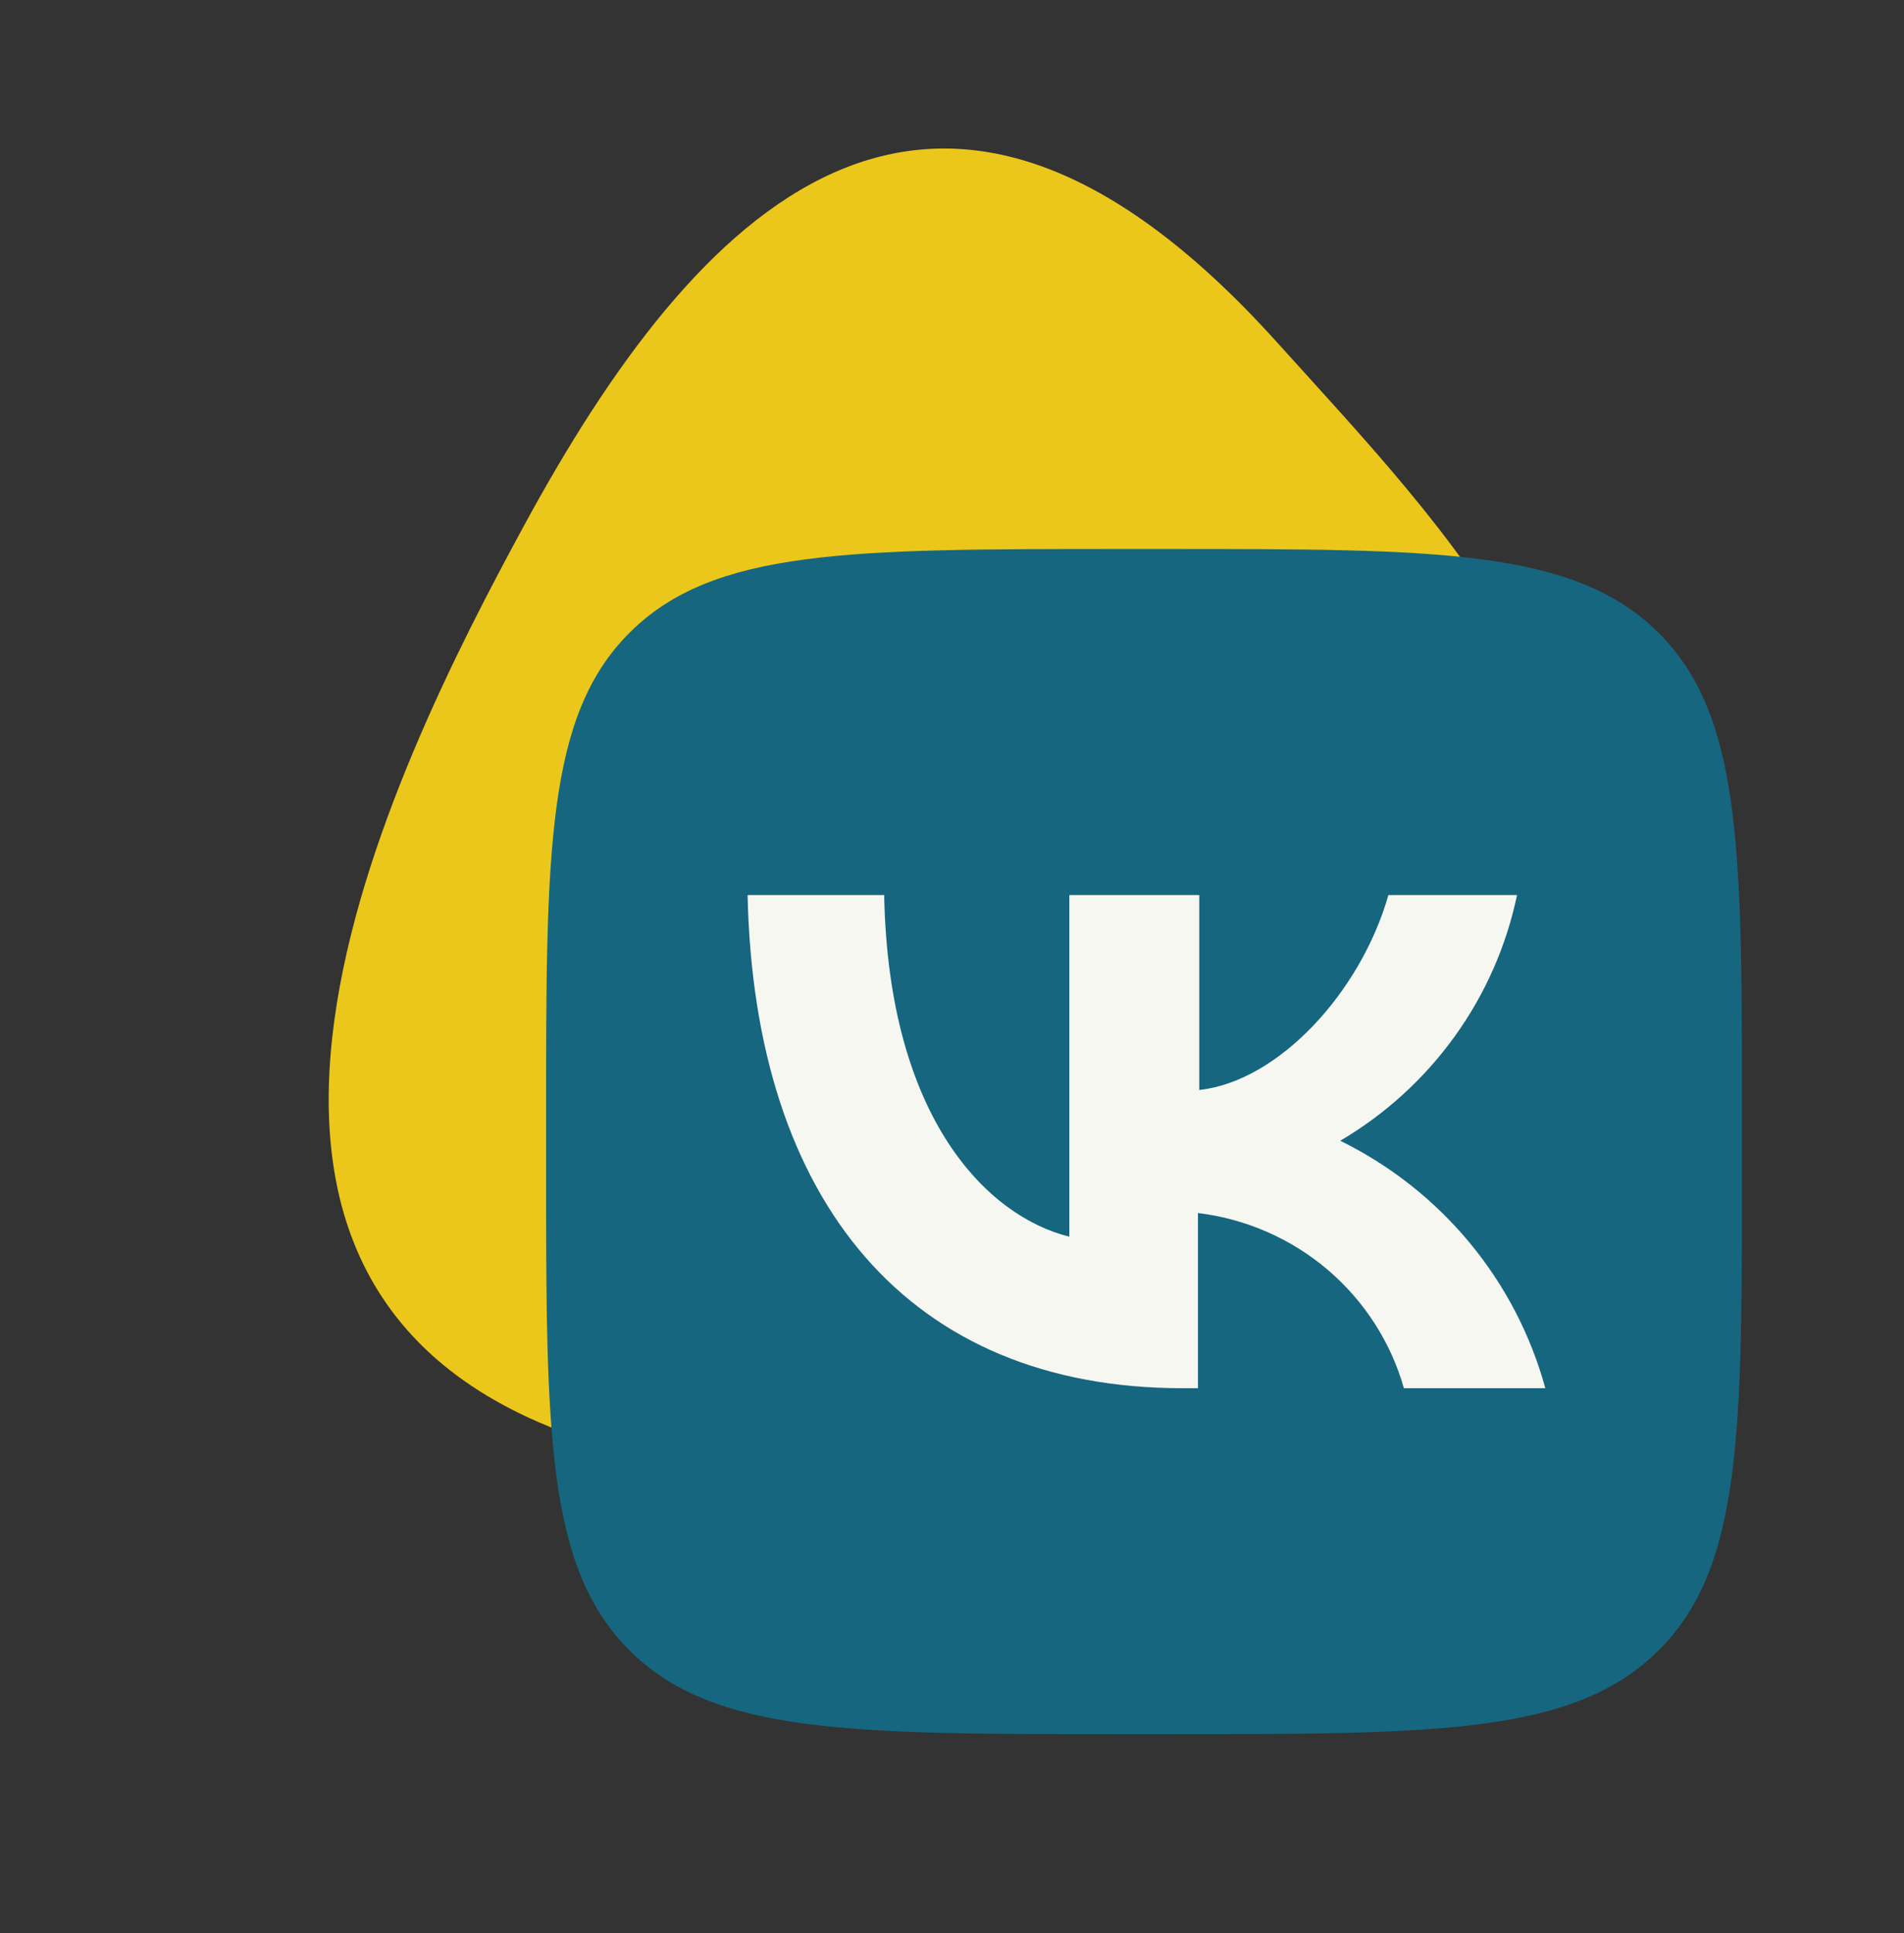 <?xml version="1.0" encoding="UTF-8"?> <svg xmlns="http://www.w3.org/2000/svg" width="67" height="68" viewBox="0 0 67 68" fill="none"><rect x="0" y="0" width="67" height="68" fill="#333333" stroke="none"/> <path d="M54.195 47.832C52.789 48.482 51.34 49.032 49.859 49.479C46.666 50.539 43.394 51.328 40.077 51.837C35.819 52.522 31.496 52.611 27.234 52.105C25.032 51.84 22.864 51.369 20.758 50.697C4.565 45.531 13.733 27.142 18.465 18.442C24.425 7.484 32.751 -1.47 44.921 12.023C48.037 15.478 51.249 18.842 53.52 22.904C55.904 26.845 57.663 31.136 58.737 35.628C59.383 38.452 59.898 41.382 58.42 44.098C57.442 45.755 55.961 47.065 54.195 47.832Z" fill="#EBC71B"></path> <path d="M58.344 22.238C55.374 19.311 50.568 19.311 41.097 19.311H39.417C29.884 19.311 25.125 19.311 22.171 22.238C19.216 25.165 19.216 29.941 19.216 39.323V40.986C19.216 50.415 19.216 55.144 22.171 58.071C25.125 60.998 29.947 60.998 39.417 60.998H41.097C50.615 60.998 55.374 60.998 58.344 58.071C61.314 55.144 61.299 50.368 61.299 40.986V39.323C61.299 29.879 61.299 25.165 58.344 22.238Z" fill="#16667F"></path> <path d="M49.402 48.829C48.942 47.209 48.008 45.759 46.719 44.662C45.429 43.566 43.841 42.872 42.155 42.667V48.829H41.61C32.015 48.829 26.541 42.313 26.307 31.482H31.113C31.268 39.432 34.814 42.806 37.629 43.499V31.482H42.201V38.338C44.969 38.045 47.878 34.918 48.857 31.482H53.383C53.009 33.272 52.263 34.965 51.191 36.453C50.12 37.941 48.748 39.191 47.162 40.125C48.918 40.988 50.469 42.21 51.713 43.71C52.957 45.211 53.865 46.955 54.378 48.829H49.402Z" fill="#F7F7F2"></path> </svg> 